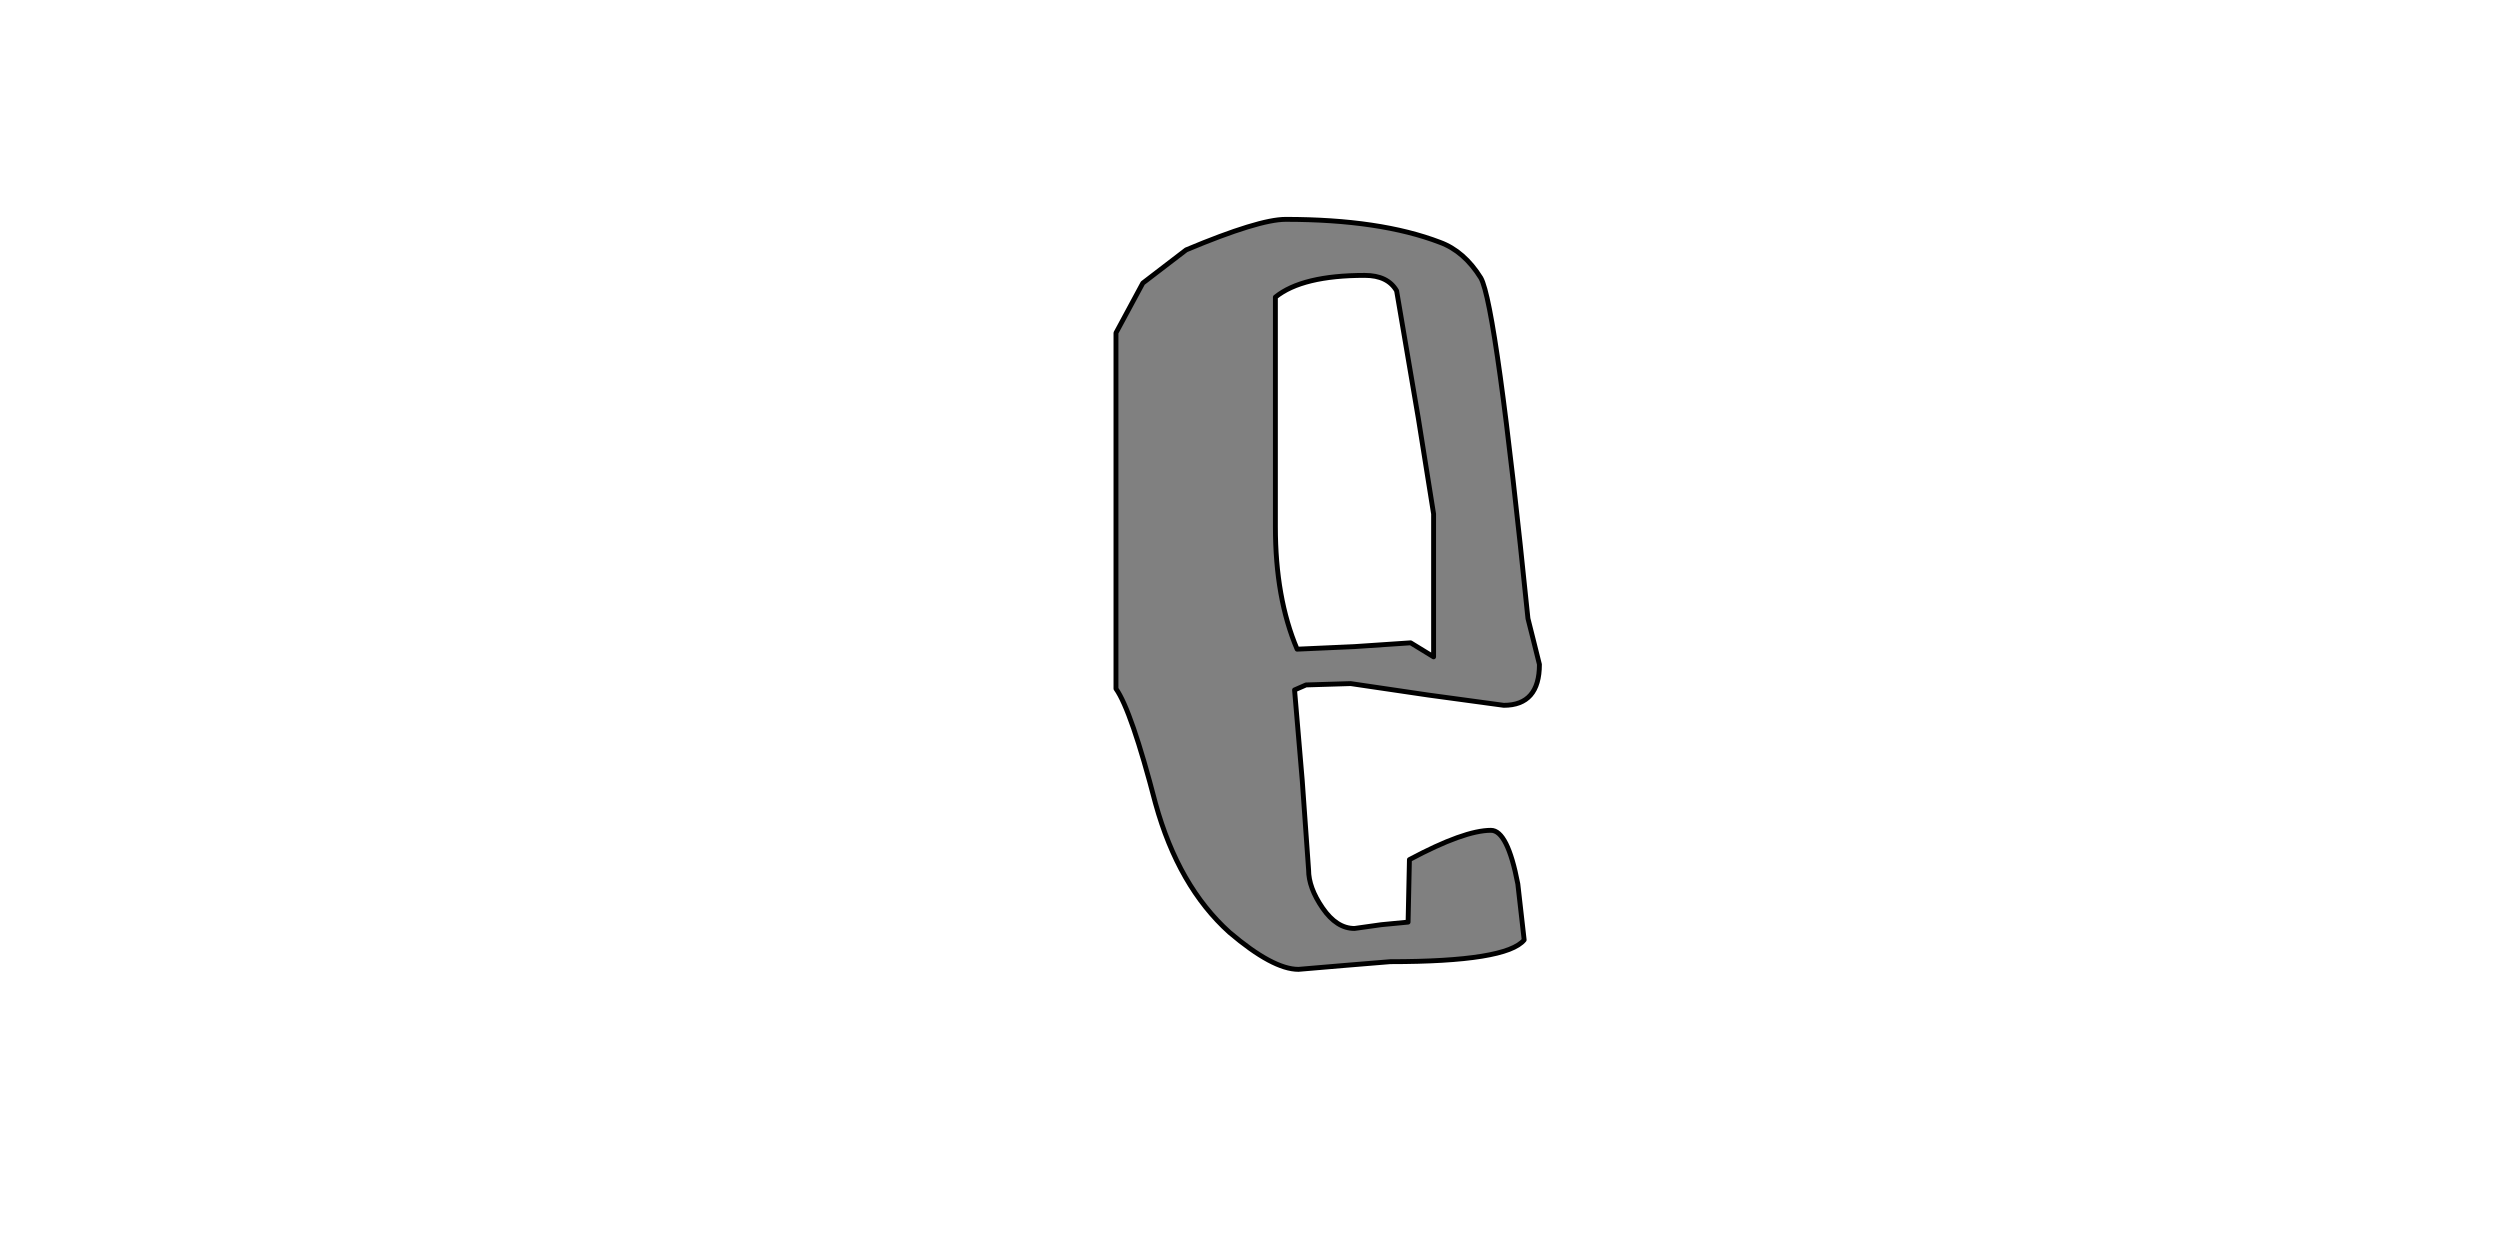 <?xml version="1.0" encoding="UTF-8" standalone="no"?>
<svg xmlns:xlink="http://www.w3.org/1999/xlink" height="512.0px" width="1024.0px" xmlns="http://www.w3.org/2000/svg">
  <g transform="matrix(1.0, 0.0, 0.0, 1.0, 0.0, 0.0)">
    <path d="M606.55 113.85 Q599.75 102.9 589.8 99.25 565.25 89.85 526.6 89.85 515.65 89.85 485.85 102.35 L468.1 115.95 457.1 136.35 457.1 282.1 Q463.4 291.0 473.3 329.1 482.7 363.1 503.6 381.9 521.4 397.05 531.85 397.05 L550.65 395.45 569.45 393.9 Q617.0 393.9 624.3 385.0 L621.7 362.05 Q617.5 340.1 610.7 340.1 599.75 340.1 577.3 352.1 L576.75 377.7 565.8 378.75 554.8 380.3 Q547.5 380.3 541.75 371.95 536.0 363.6 536.0 356.3 L533.4 319.7 530.25 282.6 534.95 280.55 553.25 280.0 585.1 284.7 615.95 288.9 Q630.55 288.9 630.55 272.15 L627.95 261.7 625.85 253.35 Q612.8 124.85 606.55 113.85 M522.4 121.7 Q533.4 112.8 559.0 112.8 568.4 112.8 572.05 119.1 L580.95 171.35 587.2 210.5 587.2 269.05 577.8 263.3 554.8 264.85 531.3 265.9 Q522.4 245.0 522.4 215.75 L522.4 121.7" fill="#808080" fill-rule="evenodd" stroke="none"/>
    <path d="M522.4 121.7 L522.4 215.75 Q522.4 245.0 531.3 265.9 L554.8 264.85 577.8 263.3 587.2 269.05 587.2 210.5 580.95 171.35 572.05 119.1 Q568.4 112.8 559.0 112.8 533.4 112.8 522.4 121.7 M606.55 113.85 Q612.8 124.85 625.85 253.35 L627.95 261.7 630.55 272.15 Q630.55 288.9 615.95 288.9 L585.1 284.7 553.25 280.0 534.95 280.55 530.25 282.6 533.4 319.7 536.0 356.3 Q536.0 363.6 541.75 371.95 547.5 380.3 554.8 380.3 L565.8 378.75 576.75 377.7 577.3 352.1 Q599.75 340.1 610.7 340.1 617.5 340.1 621.7 362.05 L624.3 385.0 Q617.0 393.9 569.45 393.9 L550.65 395.45 531.85 397.05 Q521.4 397.05 503.6 381.9 482.7 363.1 473.3 329.1 463.4 291.0 457.1 282.1 L457.1 136.35 468.1 115.95 485.85 102.35 Q515.65 89.85 526.6 89.85 565.25 89.85 589.8 99.25 599.75 102.9 606.55 113.85" fill="none" stroke="#000000" stroke-linecap="round" stroke-linejoin="round" stroke-width="2.0"/>
  </g>
</svg>
